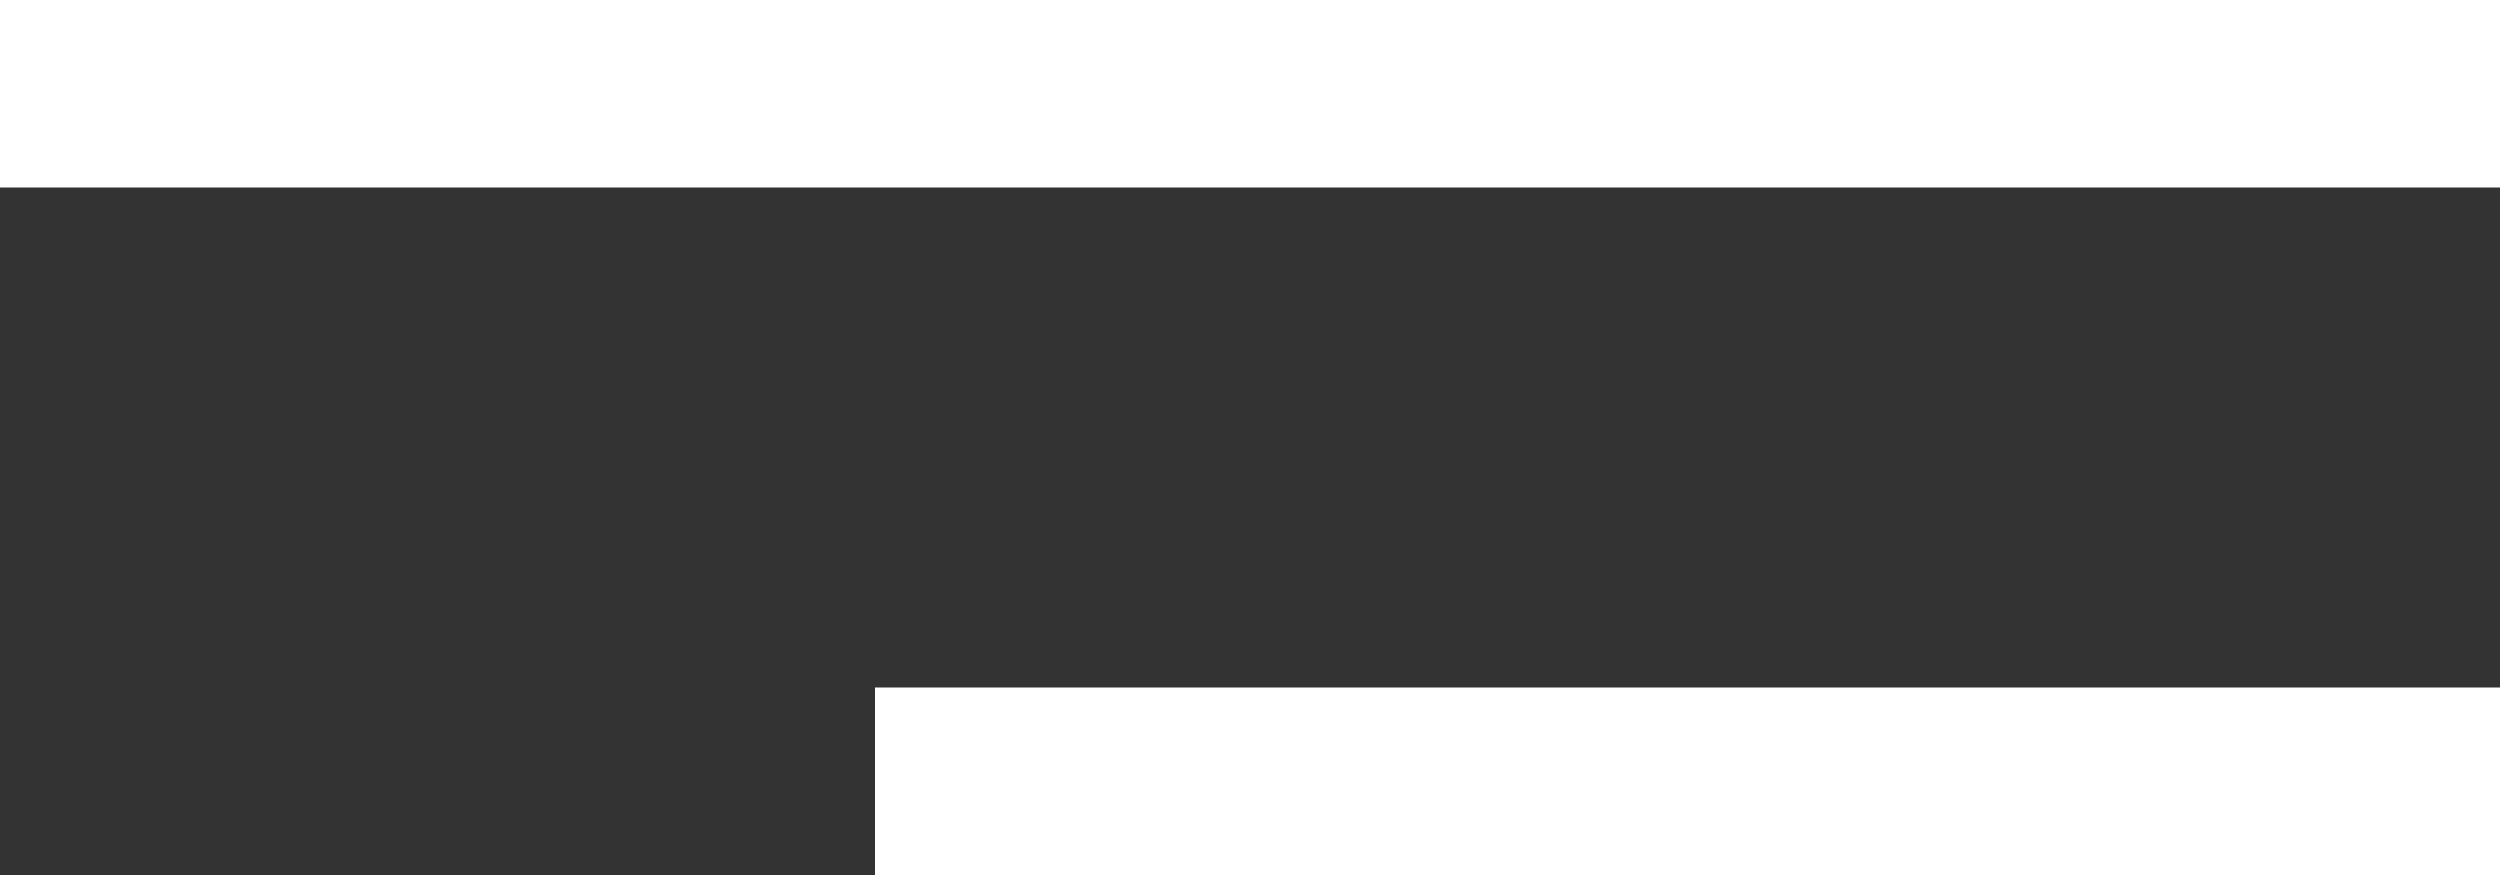 <?xml version="1.0" encoding="UTF-8"?> <svg xmlns="http://www.w3.org/2000/svg" width="40" height="14" viewBox="0 0 40 14" fill="none"><rect x="0" y="0" width="40" height="14" fill="#333333" stroke="none"/><rect width="40" height="3" fill="white"></rect><rect x="14" y="11" width="26" height="3" fill="white"></rect></svg> 
